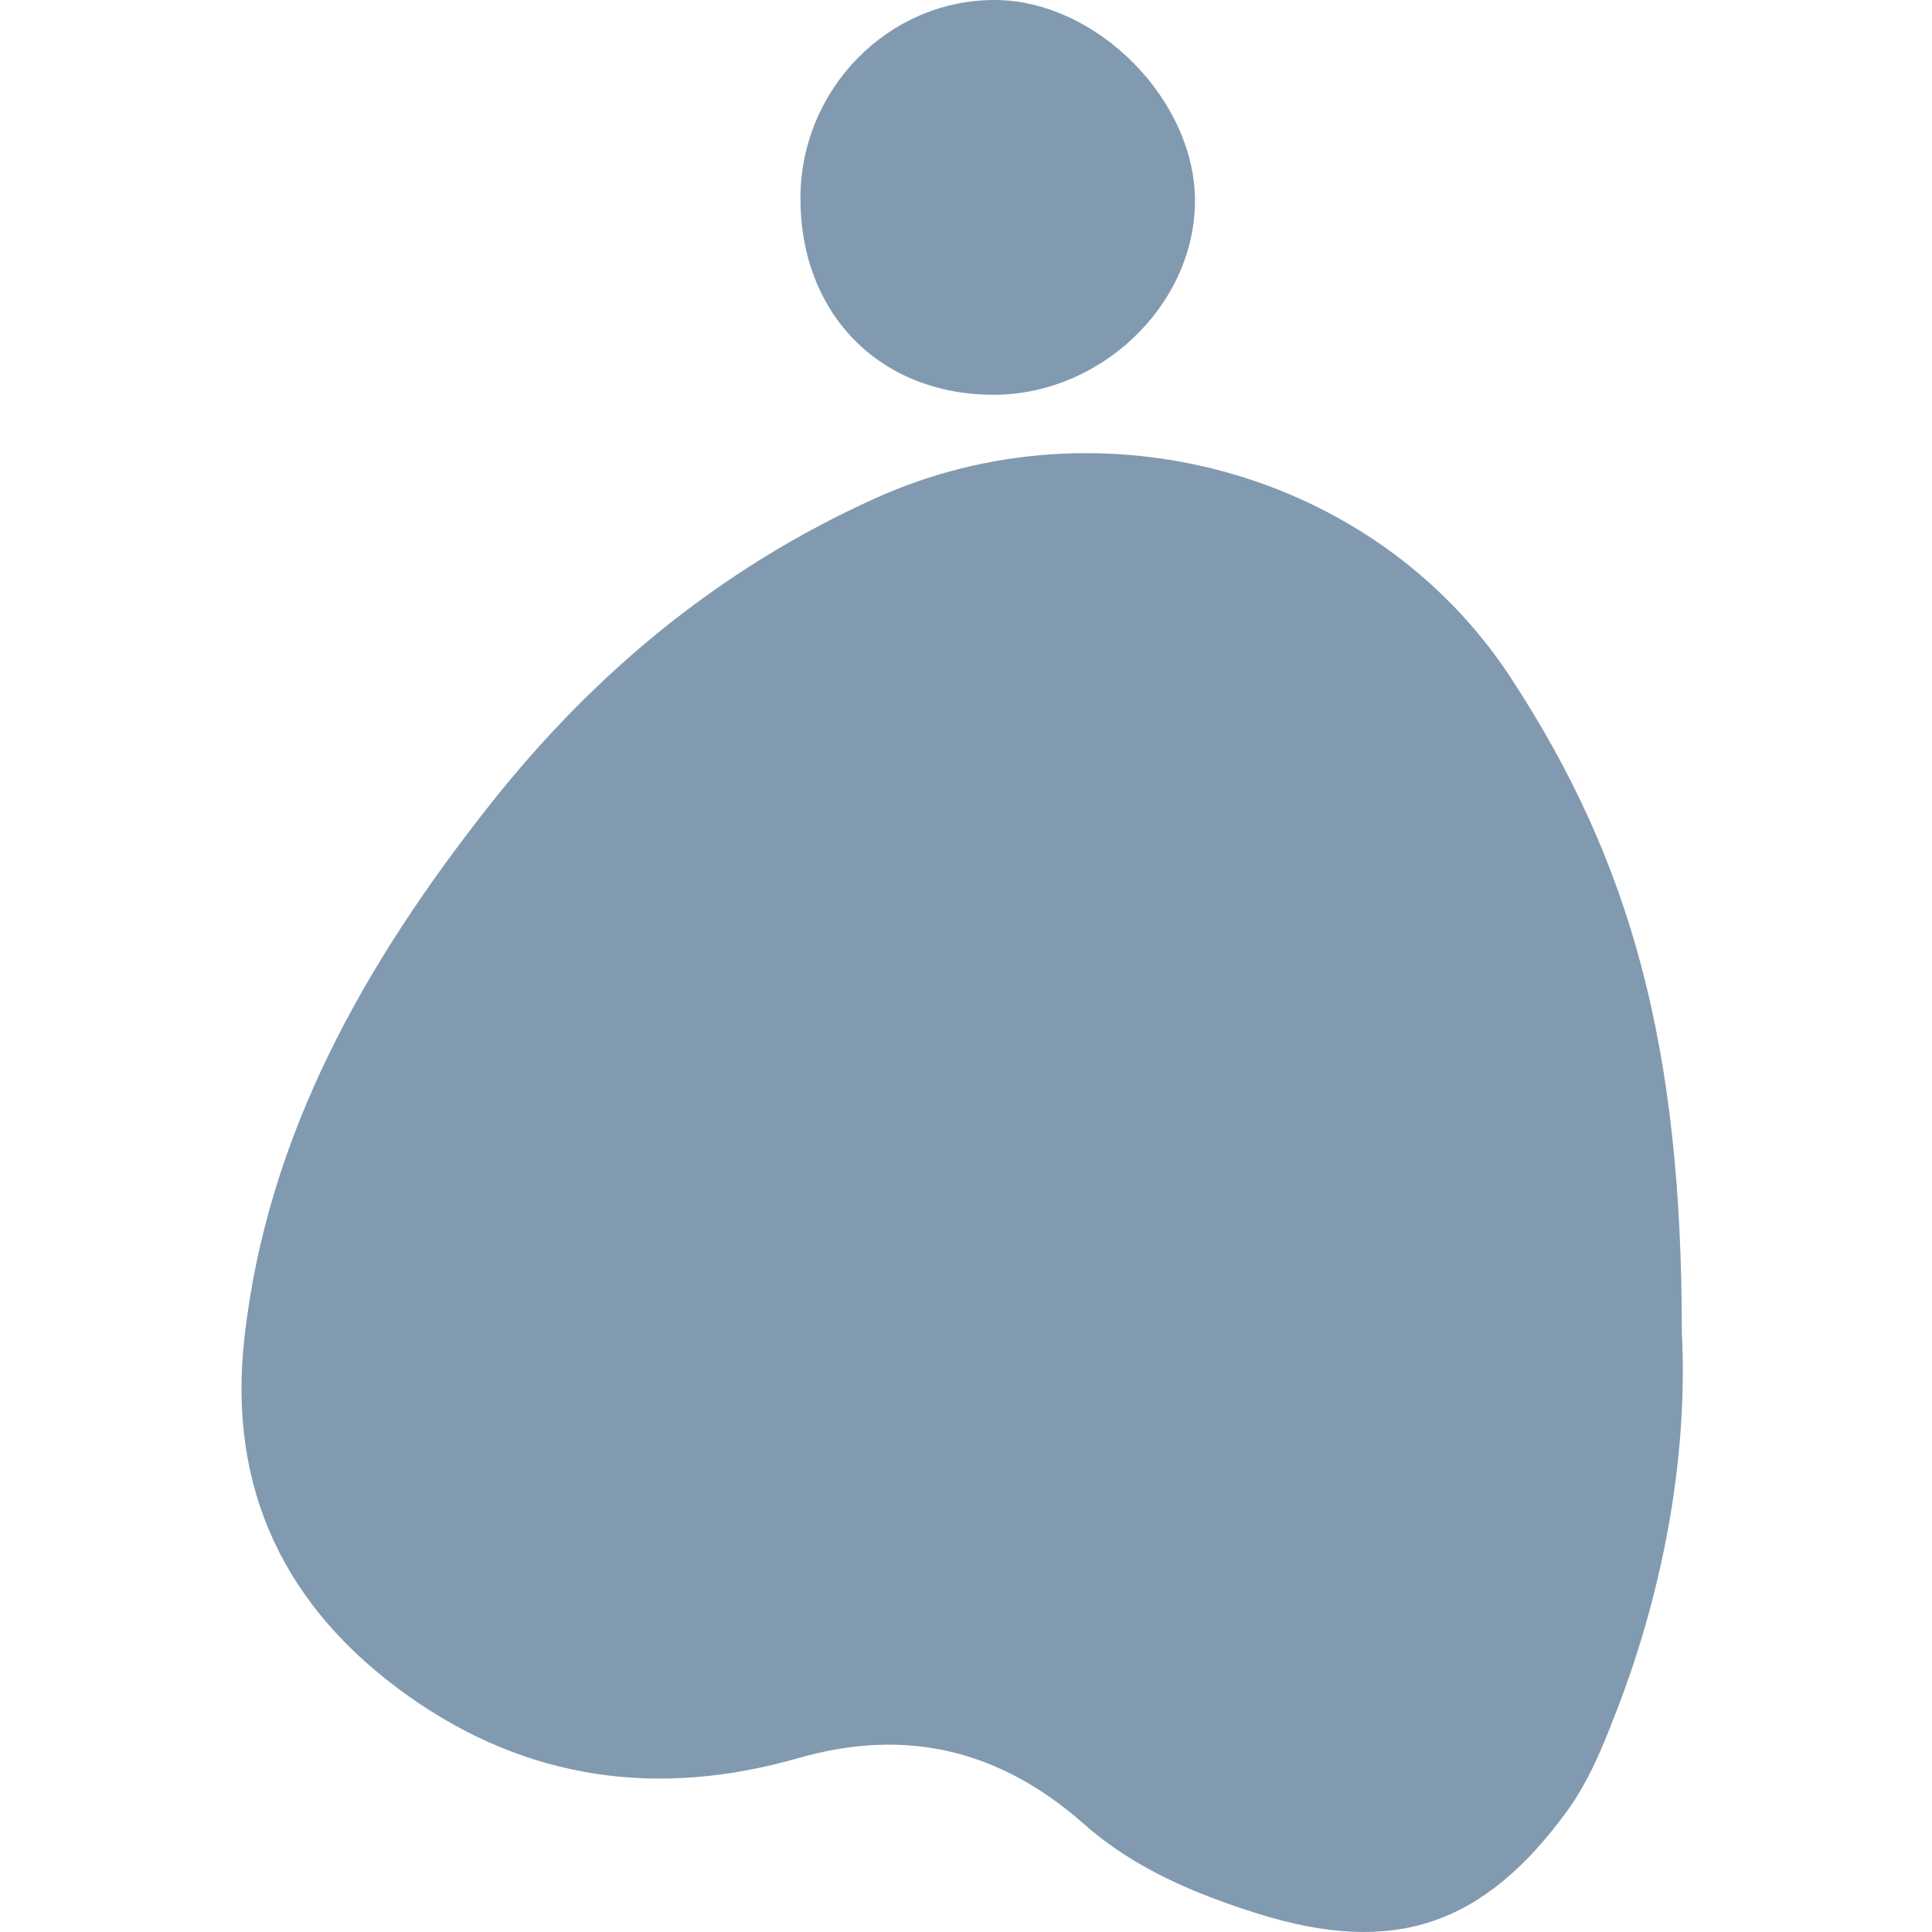 <svg width="48" height="48" viewBox="0 0 48 48" fill="none" xmlns="http://www.w3.org/2000/svg">
<g clip-path="url(#clip0_12_146173)">
<path d="M41.785 33.099C41.933 35.996 41.401 39.319 40.155 42.528C39.819 43.398 39.473 44.26 38.92 45.015C36.85 47.839 34.627 48.605 31.245 47.542C29.697 47.056 28.179 46.421 26.936 45.322C24.858 43.485 22.534 42.905 19.829 43.681C16.381 44.668 13.115 44.247 10.141 42.134C7.076 39.956 5.655 37.001 6.071 33.255C6.634 28.181 9.078 23.913 12.157 20.011C14.738 16.741 17.869 14.129 21.752 12.377C27.317 9.865 34.151 11.684 37.523 16.821C40.539 21.417 41.786 26.023 41.785 33.099Z" fill="#829AB0"></path>
<path d="M24.646 9.808C21.833 9.788 19.88 7.779 19.887 4.916C19.892 2.213 22.067 -0.001 24.708 7.13791e-07C27.26 0.001 29.734 2.517 29.688 5.058C29.643 7.628 27.306 9.829 24.646 9.808Z" fill="#829AB0"></path>
</g>
<defs>
<clipPath id="clip0_12_146173">
<rect width="48" height="48" fill="white"></rect>
</clipPath>
</defs>
</svg>
